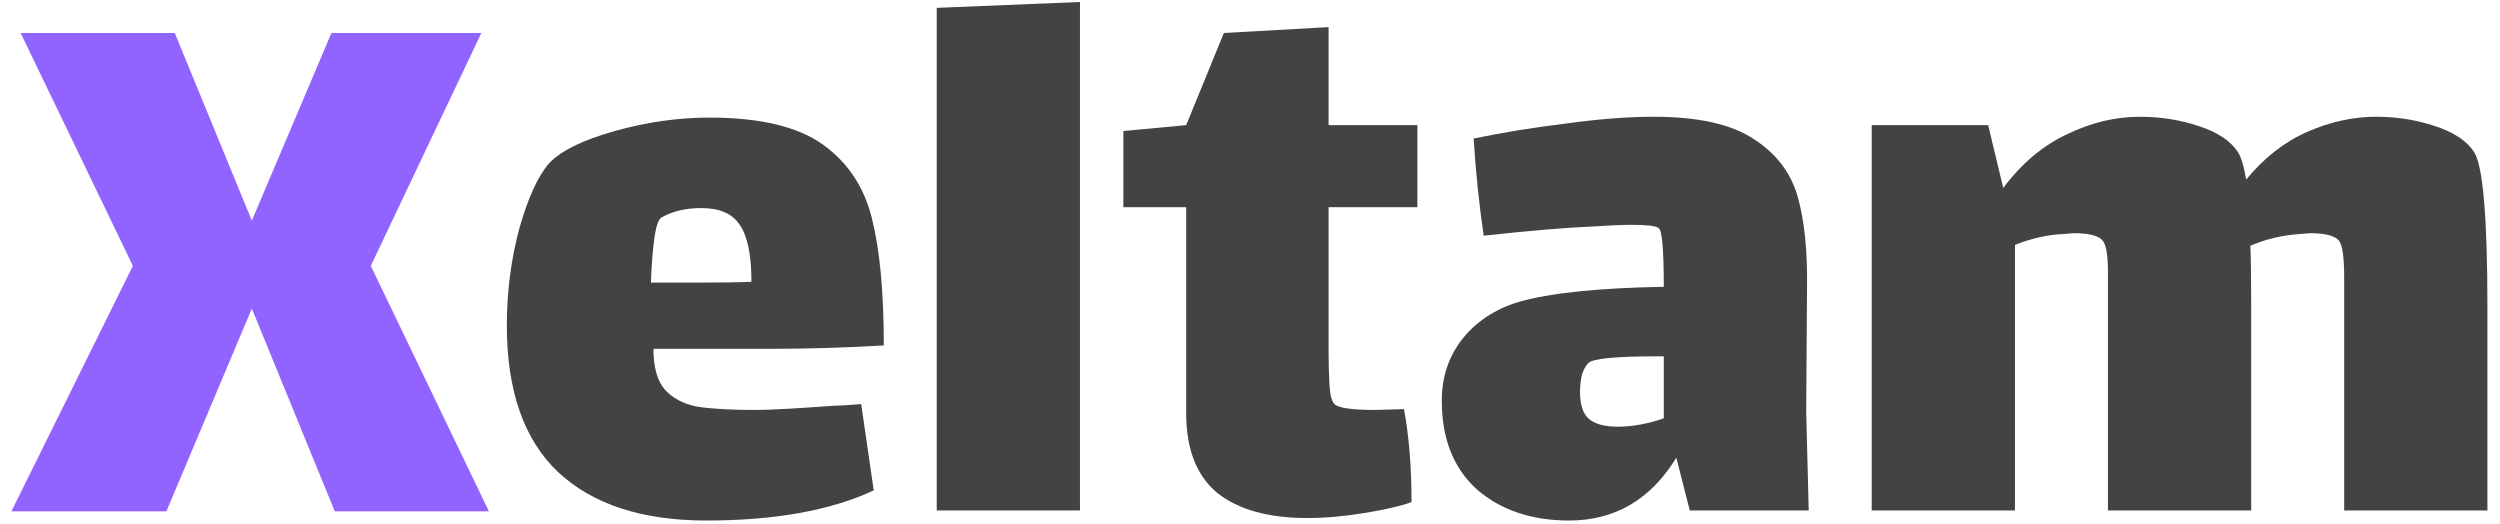 <svg width="191" height="40" viewBox="0 0 191 40" fill="none" xmlns="http://www.w3.org/2000/svg">
<path d="M10.152 20.312L1.576 2.52H13.352L19.24 16.856L25.32 2.52H36.776L28.328 20.312L37.352 39.064H25.576L19.24 23.576L12.712 39.064H0.872L10.152 20.312Z" fill="#9164FF"/>
<path d="M57.73 31.32C58.797 31.32 60.781 31.213 63.682 31C64.066 31 64.77 30.957 65.794 30.872L66.754 37.464C63.469 39 59.202 39.768 53.954 39.768C49.047 39.768 45.271 38.531 42.626 36.056C40.023 33.581 38.722 29.848 38.722 24.856C38.722 22.296 39.042 19.821 39.682 17.432C40.365 15.043 41.133 13.379 41.986 12.44C42.882 11.501 44.546 10.691 46.978 10.008C49.41 9.325 51.821 8.984 54.21 8.984C58.05 8.984 60.93 9.667 62.85 11.032C64.77 12.397 66.029 14.296 66.626 16.728C67.223 19.117 67.522 22.339 67.522 26.392C64.621 26.563 61.783 26.648 59.01 26.648H49.922C49.922 28.013 50.199 29.037 50.754 29.72C51.351 30.403 52.183 30.851 53.25 31.064C54.317 31.235 55.81 31.32 57.73 31.32ZM50.562 16.6C50.306 16.728 50.114 17.283 49.986 18.264C49.858 19.245 49.773 20.355 49.73 21.592H53.058C55.063 21.592 56.514 21.571 57.41 21.528C57.41 19.48 57.111 18.029 56.514 17.176C55.959 16.323 54.978 15.896 53.57 15.896C52.418 15.896 51.415 16.131 50.562 16.6Z" fill="#434343"/>
<path d="M71.566 0.6L82.51 0.152V39H71.566V0.6Z" fill="#434343"/>
<path d="M101.504 26.904C101.504 27.672 101.526 28.483 101.568 29.336C101.611 30.147 101.739 30.659 101.952 30.872C102.251 31.171 103.296 31.32 105.088 31.32L107.264 31.256C107.648 33.304 107.84 35.672 107.84 38.36C107.03 38.659 105.835 38.936 104.256 39.192C102.72 39.448 101.248 39.576 99.841 39.576C96.897 39.576 94.614 38.936 92.993 37.656C91.414 36.333 90.624 34.307 90.624 31.576V15.832H85.825V10.008L90.624 9.56L93.504 2.52L101.504 2.072V9.56H108.288V15.832H101.504V26.904Z" fill="#434343"/>
<path d="M129.097 39L128.073 34.968C126.111 38.168 123.38 39.768 119.881 39.768C117.023 39.768 114.676 38.979 112.841 37.4C111.049 35.779 110.153 33.517 110.153 30.616C110.153 28.824 110.665 27.267 111.689 25.944C112.756 24.579 114.207 23.619 116.041 23.064C118.431 22.381 122.121 21.997 127.113 21.912C127.113 19.096 126.985 17.603 126.729 17.432C126.516 17.261 125.833 17.176 124.681 17.176C123.956 17.176 122.953 17.219 121.673 17.304C119.625 17.389 116.852 17.624 113.353 18.008C113.012 15.704 112.756 13.229 112.585 10.584C114.847 10.115 117.215 9.731 119.689 9.432C122.164 9.091 124.383 8.92 126.345 8.92C129.759 8.92 132.319 9.496 134.025 10.648C135.732 11.757 136.841 13.229 137.354 15.064C137.866 16.899 138.1 19.224 138.057 22.04L137.993 31.448L138.186 39H129.097ZM123.593 32.6C124.703 32.6 125.876 32.387 127.113 31.96V27.224H126.601C123.444 27.224 121.695 27.395 121.353 27.736C121.14 27.949 120.969 28.269 120.841 28.696C120.756 29.123 120.713 29.528 120.713 29.912C120.713 30.936 120.948 31.64 121.417 32.024C121.887 32.408 122.612 32.6 123.593 32.6Z" fill="#434343"/>
<path d="M189.015 11.608C189.698 12.632 190.039 16.6 190.039 23.512V39H179.095V21.144C179.095 19.565 178.946 18.627 178.647 18.328C178.306 17.987 177.58 17.816 176.471 17.816L175.703 17.88C174.38 17.965 173.122 18.264 171.927 18.776C171.97 19.672 171.991 21.251 171.991 23.512V39H161.047V20.76C161.047 19.437 160.898 18.627 160.599 18.328C160.258 17.987 159.532 17.816 158.423 17.816L157.655 17.88C156.46 17.923 155.223 18.2 153.943 18.712V39H142.999V9.56H151.895L153.047 14.36C154.455 12.483 156.076 11.117 157.911 10.264C159.746 9.368 161.602 8.92 163.479 8.92C165.058 8.92 166.551 9.155 167.959 9.624C169.41 10.093 170.412 10.755 170.967 11.608C171.223 11.992 171.436 12.696 171.607 13.72C172.972 12.056 174.53 10.84 176.279 10.072C178.028 9.304 179.778 8.92 181.527 8.92C183.106 8.92 184.599 9.155 186.007 9.624C187.458 10.093 188.46 10.755 189.015 11.608Z" fill="#434343"/>
</svg>
